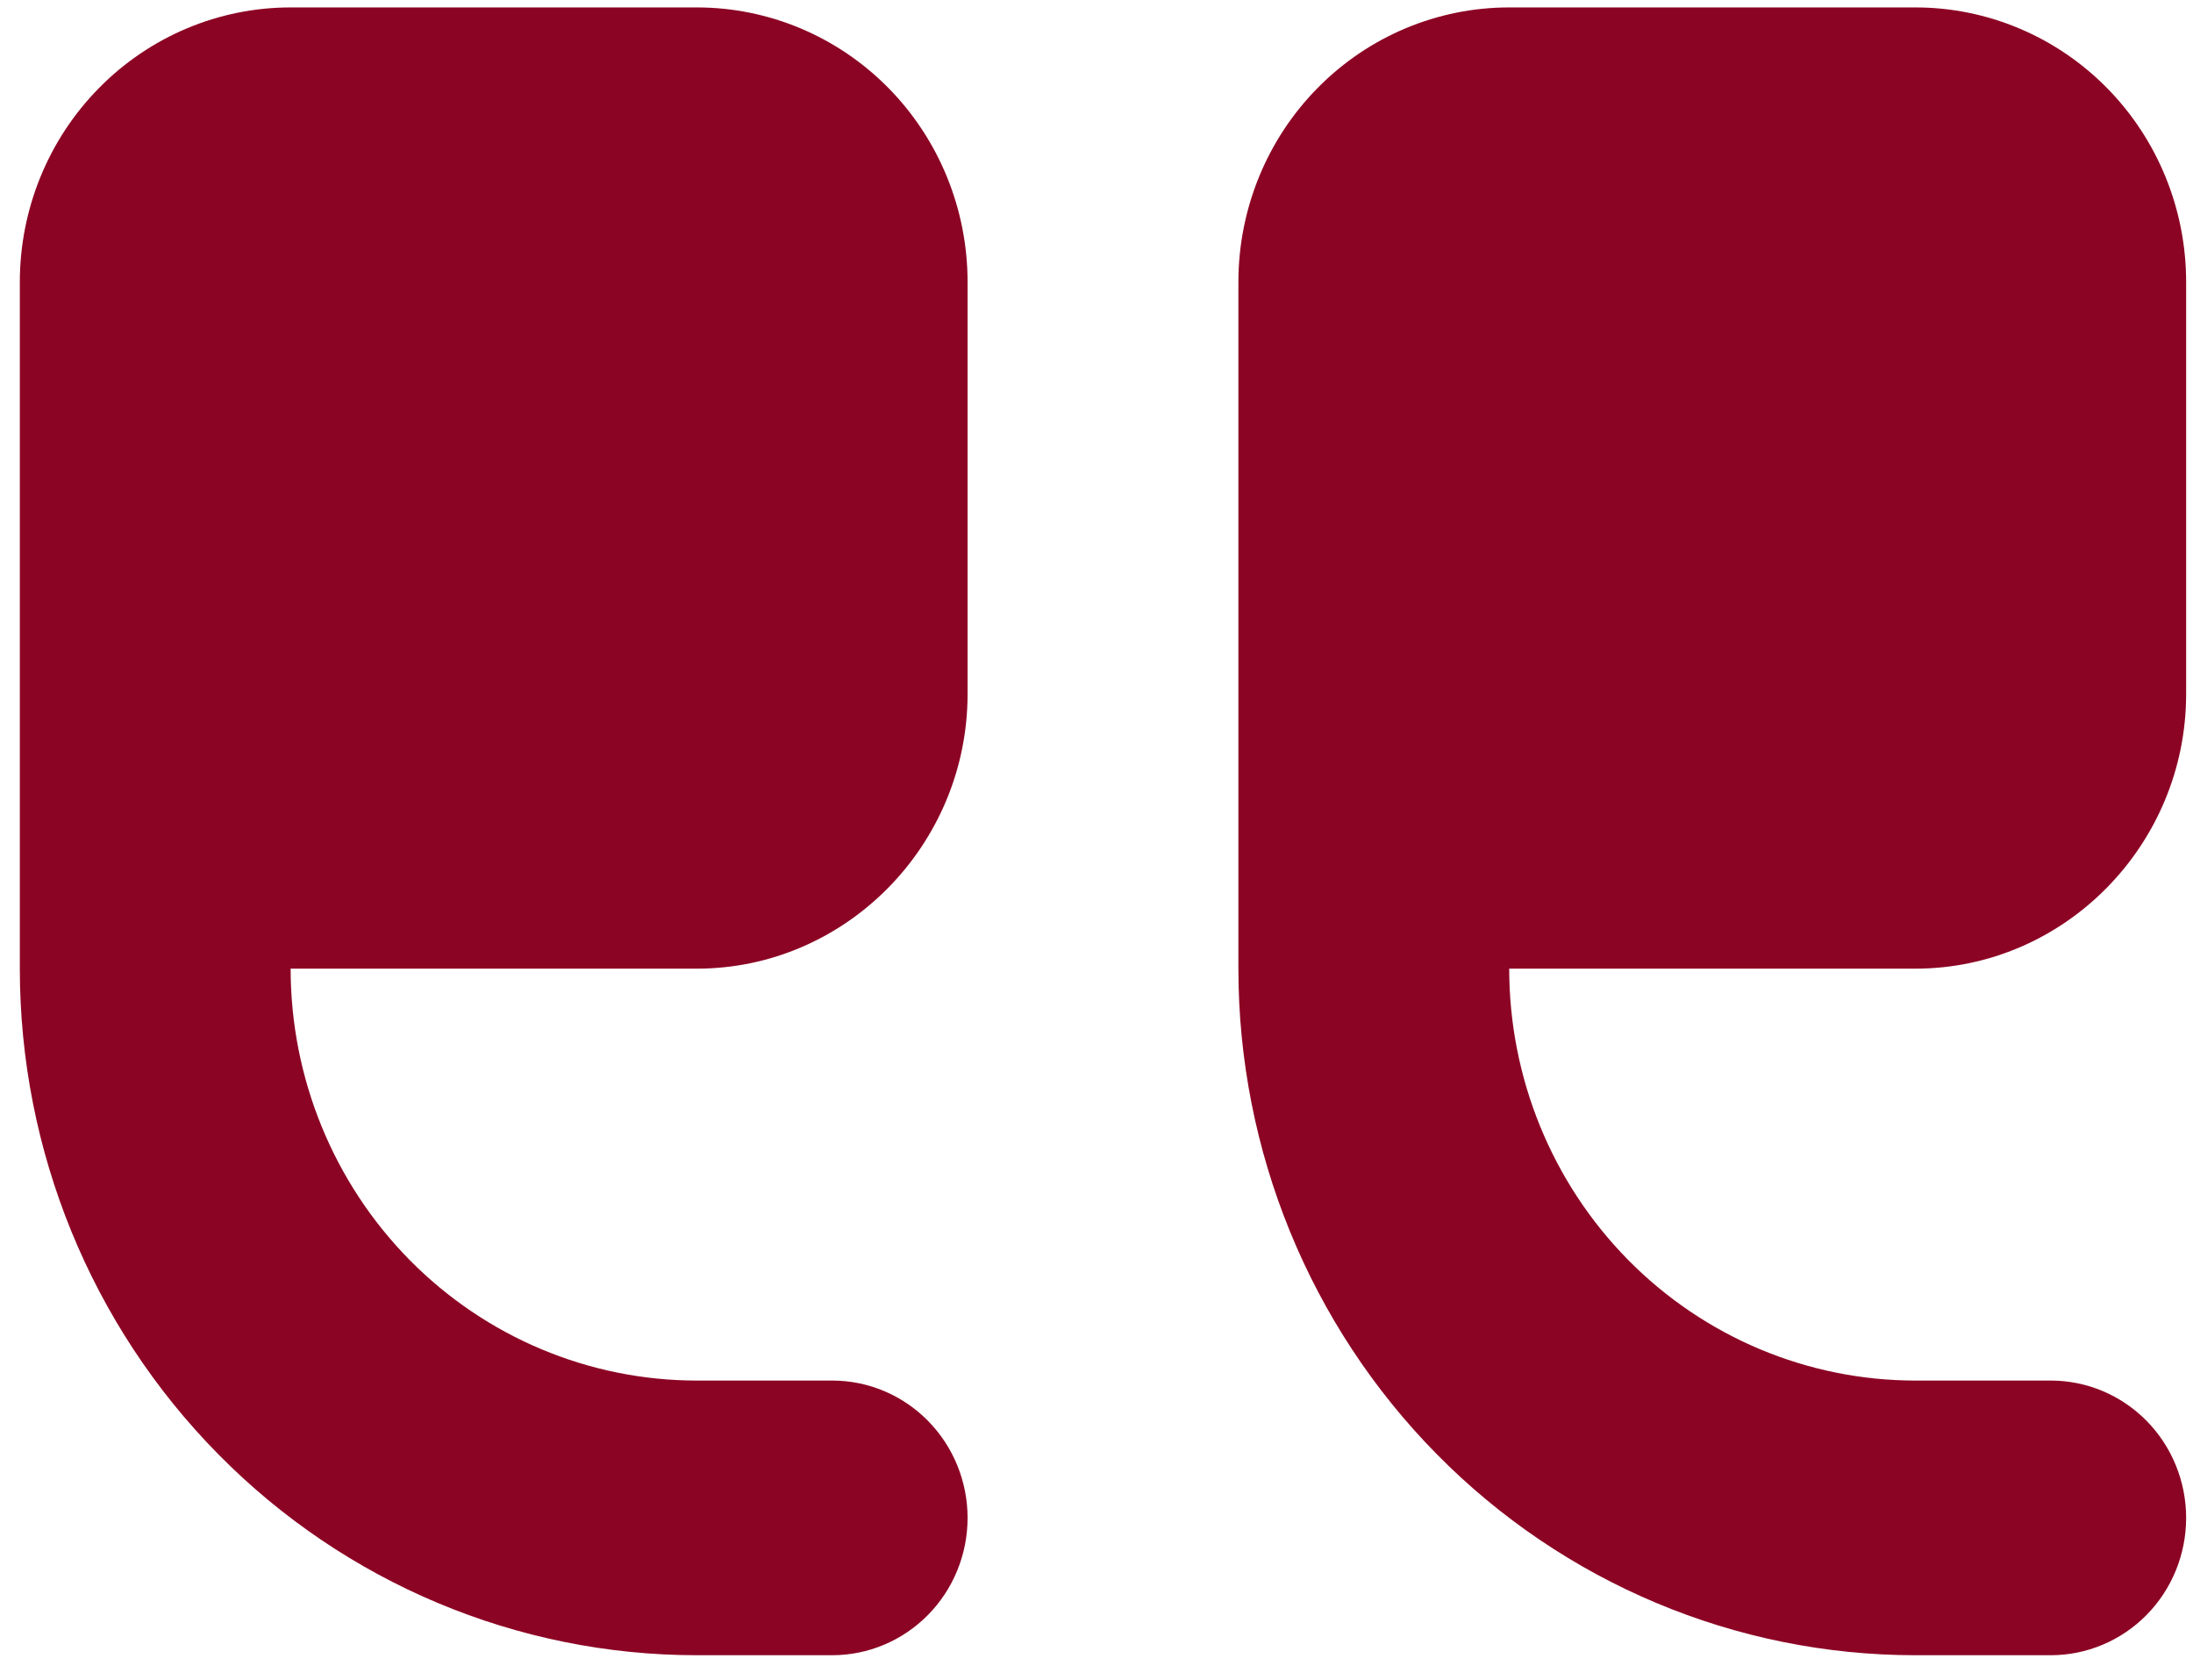 <svg width="47" height="36" viewBox="0 0 47 36" fill="none" xmlns="http://www.w3.org/2000/svg">
<path fill-rule="evenodd" clip-rule="evenodd" d="M41.05 0.159C42.589 0.159 44.065 0.779 45.154 1.883C46.242 2.986 46.853 4.483 46.853 6.044V14.872C46.853 18.109 44.242 20.758 41.05 20.758H32.345C32.345 23.099 33.262 25.344 34.894 27C36.527 28.655 38.741 29.585 41.05 29.585H43.952C44.721 29.585 45.459 29.895 46.004 30.447C46.548 30.999 46.853 31.748 46.853 32.528C46.853 33.309 46.548 34.057 46.004 34.609C45.459 35.161 44.721 35.471 43.952 35.471H41.05C37.202 35.471 33.511 33.921 30.791 31.161C28.07 28.402 26.541 24.66 26.541 20.758V6.044C26.541 4.483 27.152 2.986 28.241 1.883C29.329 0.779 30.805 0.159 32.345 0.159H41.05ZM14.934 0.159C16.473 0.159 17.949 0.779 19.038 1.883C20.126 2.986 20.737 4.483 20.737 6.044V14.872C20.737 18.109 18.126 20.758 14.934 20.758H6.229C6.229 23.099 7.146 25.344 8.778 27C10.411 28.655 12.625 29.585 14.934 29.585H17.836C18.605 29.585 19.343 29.895 19.887 30.447C20.432 30.999 20.737 31.748 20.737 32.528C20.737 33.309 20.432 34.057 19.887 34.609C19.343 35.161 18.605 35.471 17.836 35.471H14.934C11.086 35.471 7.395 33.921 4.675 31.161C1.954 28.402 0.425 24.66 0.425 20.758V6.044C0.425 4.483 1.036 2.986 2.125 1.883C3.213 0.779 4.689 0.159 6.229 0.159H14.934Z" fill="#8C0424"/>
</svg>
